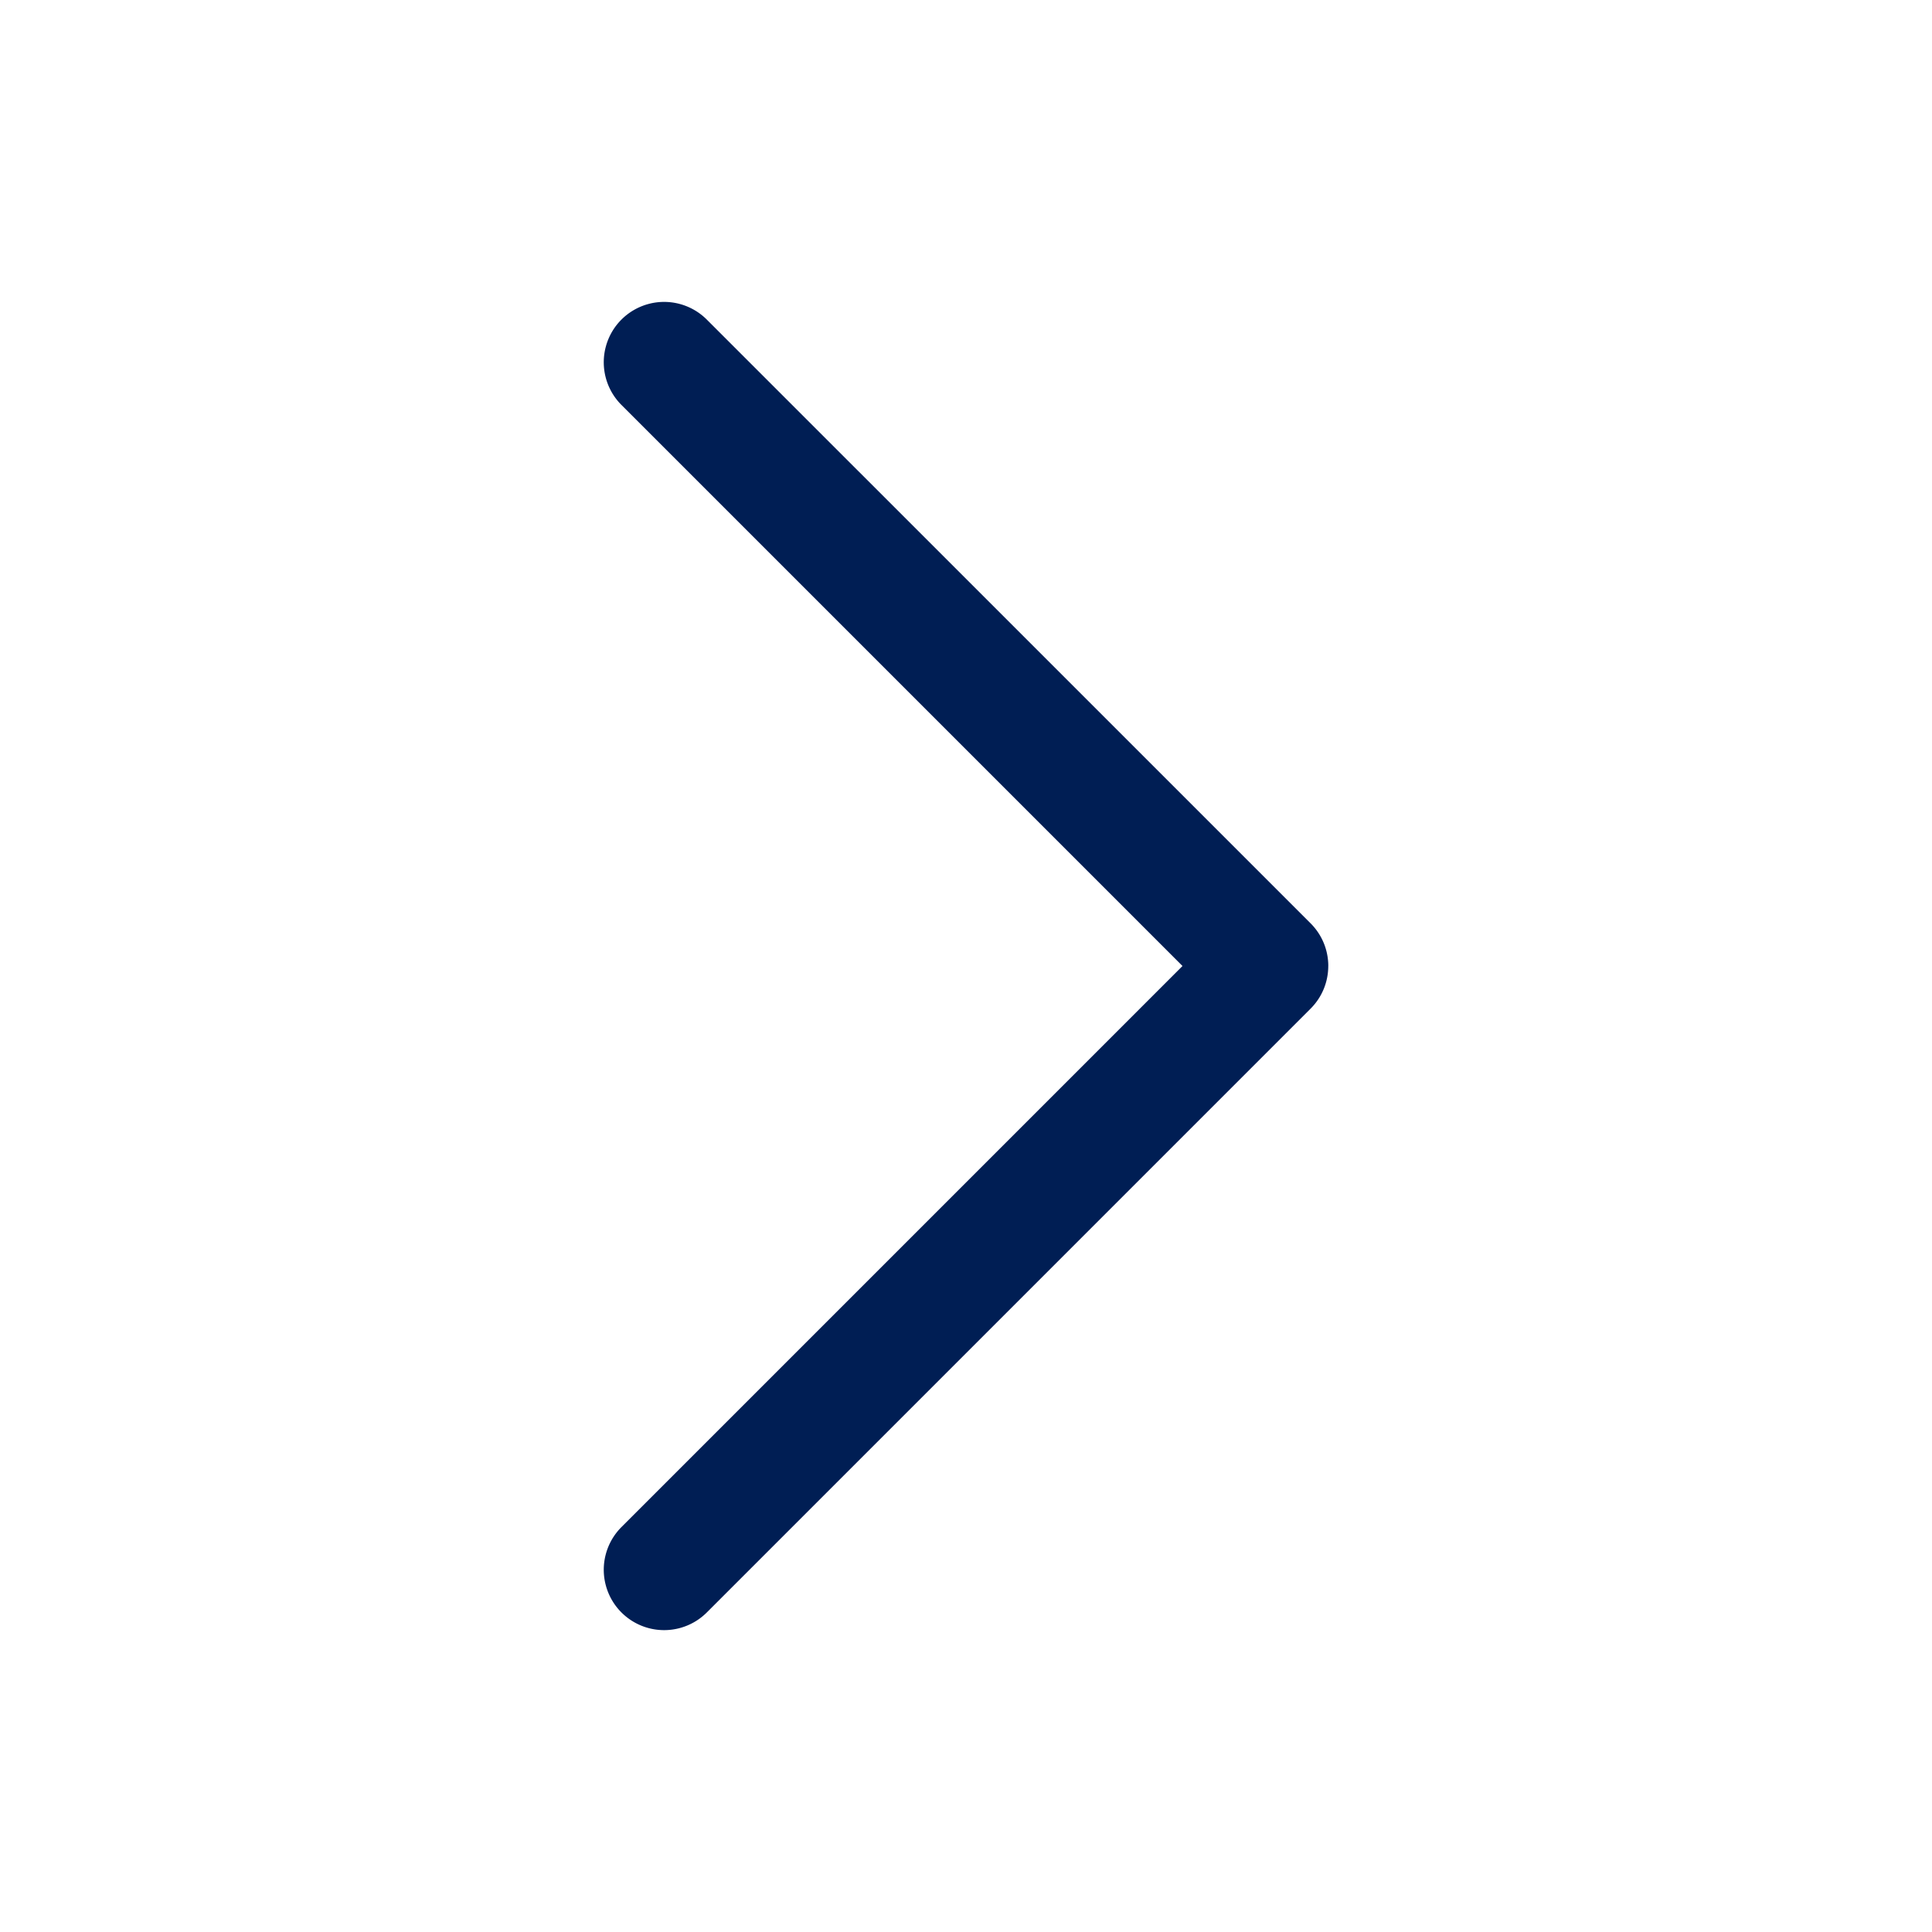 <svg width="67" height="67" fill="none" xmlns="http://www.w3.org/2000/svg"><path d="M46.063 33.5c0 .536-.205 1.072-.614 1.48L24.512 55.918a2.092 2.092 0 1 1-2.961-2.96L41.008 33.5 21.551 14.043a2.093 2.093 0 1 1 2.96-2.96L45.45 32.02c.409.409.614.945.614 1.48Z" fill="#001E54"/></svg>